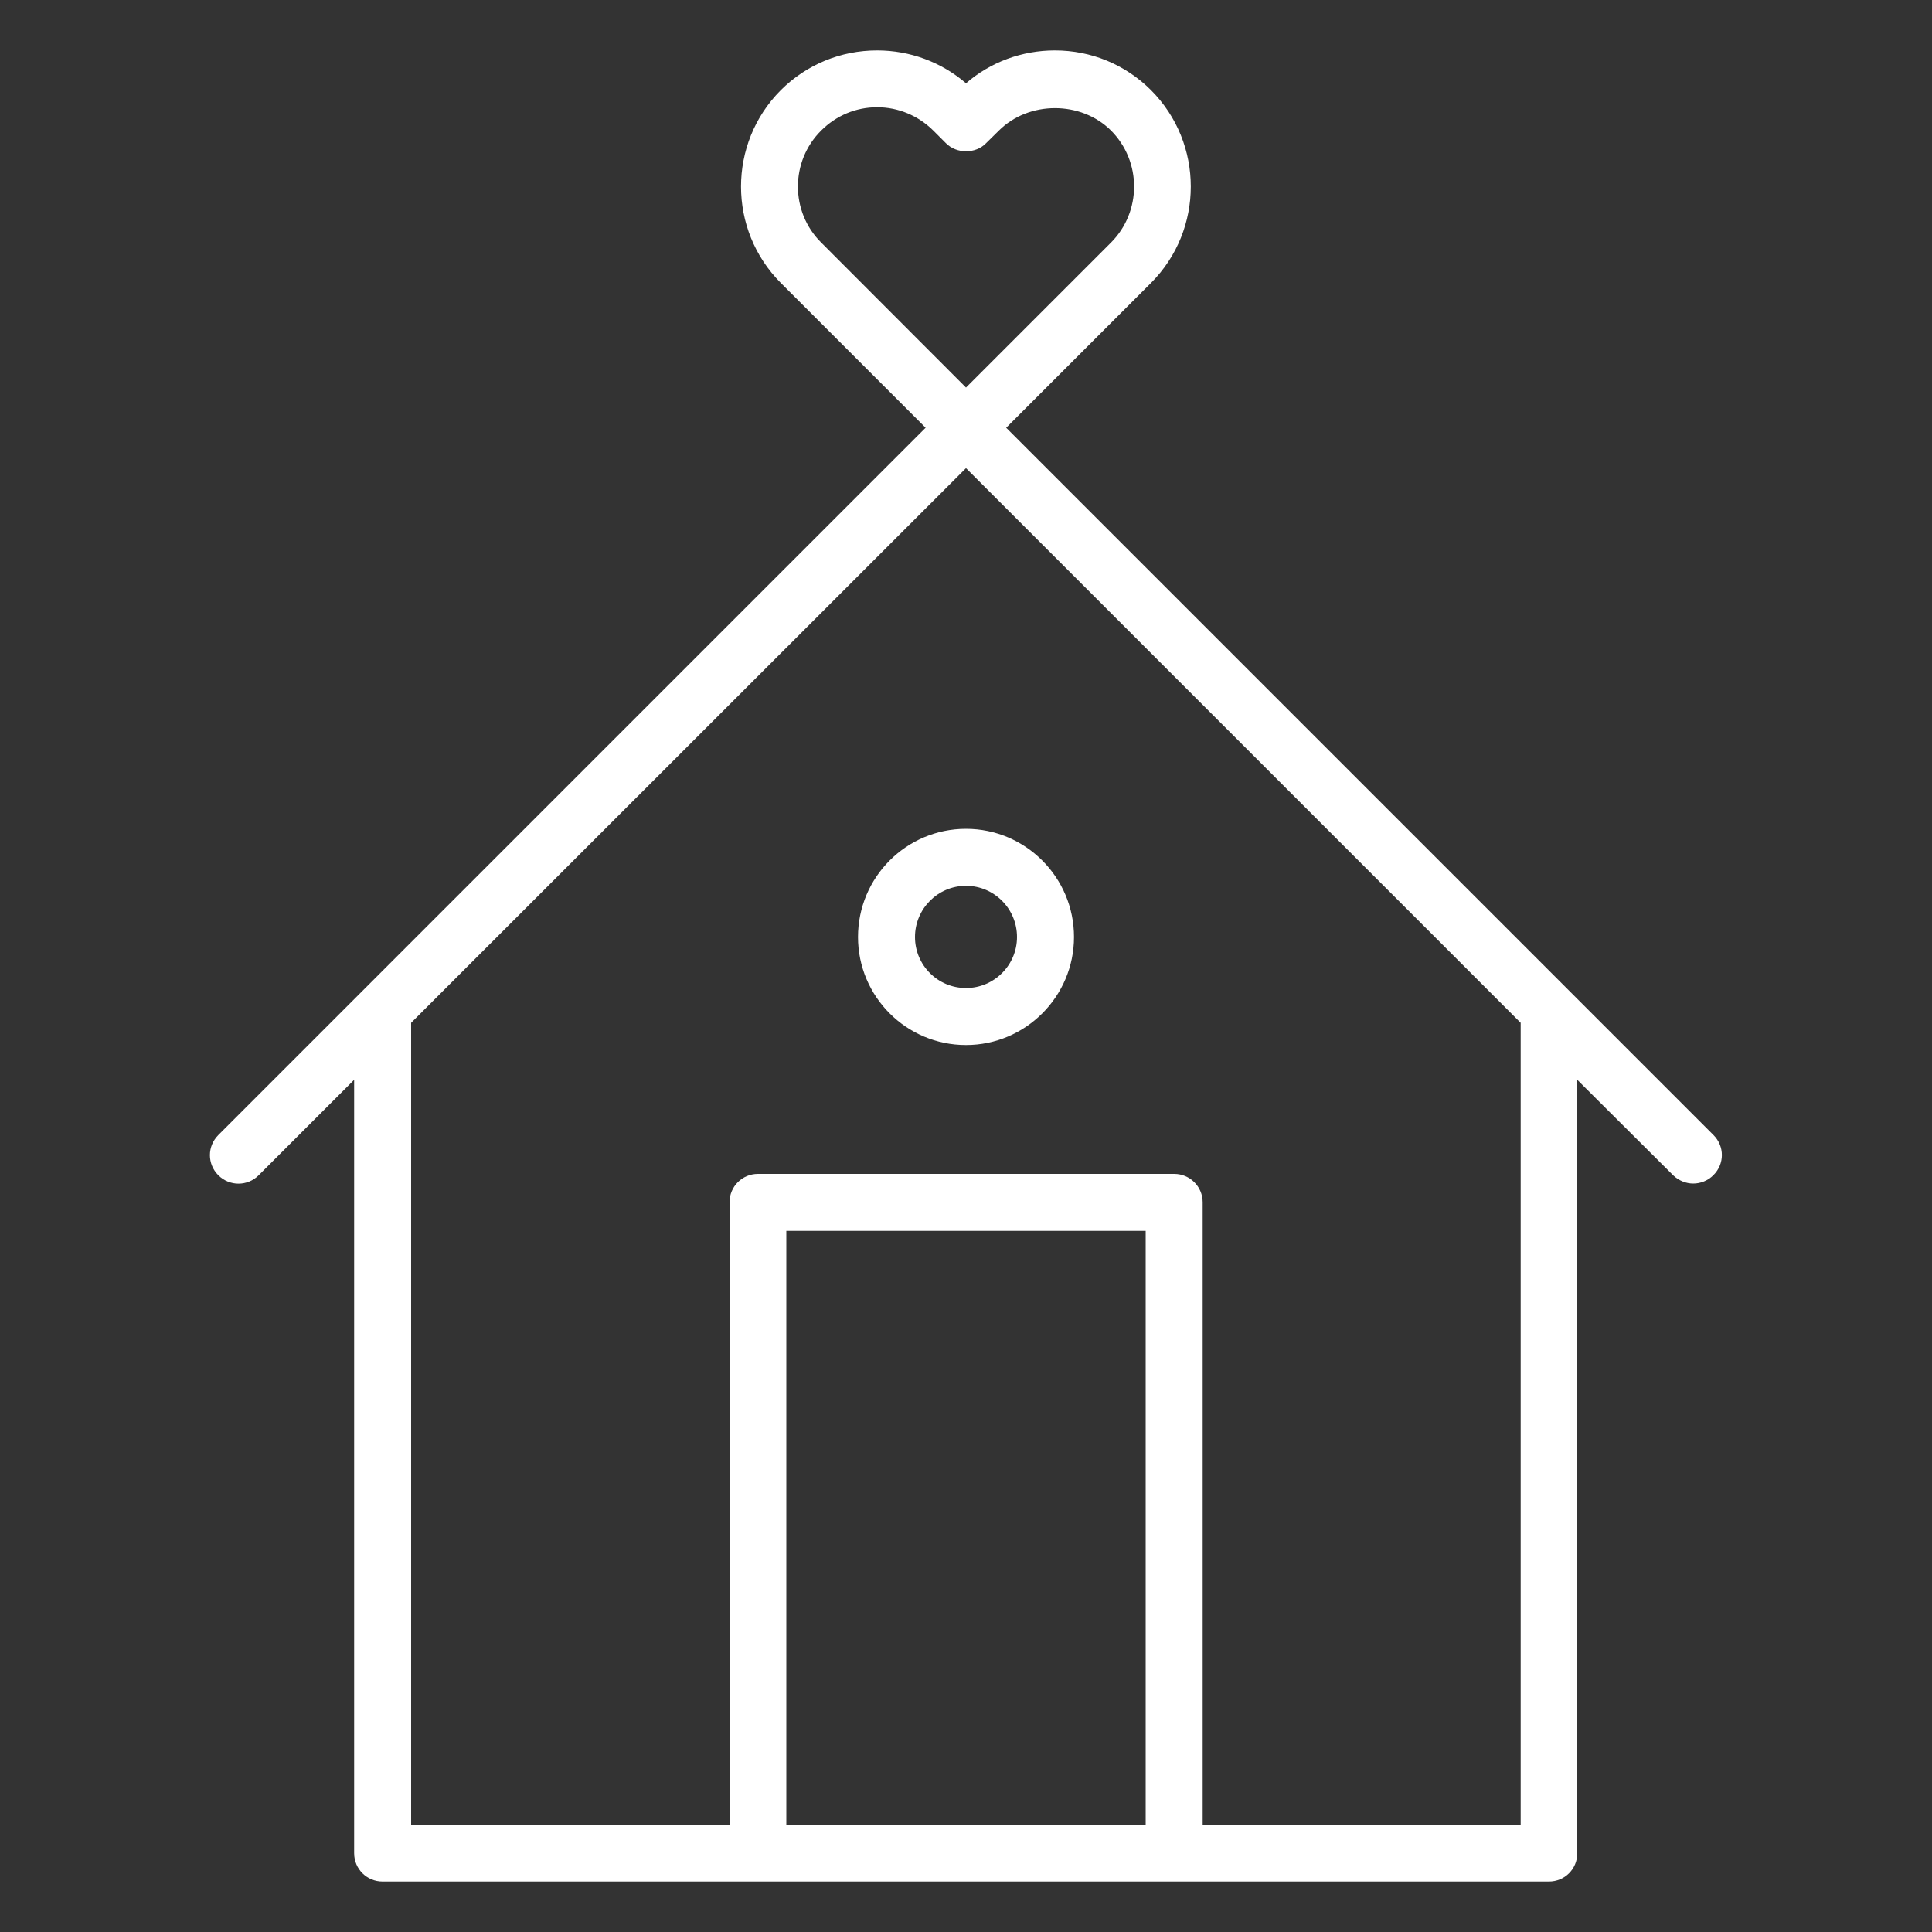 <svg xmlns="http://www.w3.org/2000/svg" xmlns:xlink="http://www.w3.org/1999/xlink" version="1.1" x="0px" y="0px" viewBox="0 0 10 10" enable-background="new 0 0 10 10" xml:space="preserve" style="max-width:100%" height="100%"><rect x="0" y="0" width="10" height="10" fill="#333333" stroke="none"/><g style="" fill="#FFFFFF"><path d="M8.869,5.875L5.208,2.214l0.75-0.75c0.274-0.275,0.274-0.722,0-0.997C5.825,0.334,5.648,0.261,5.46,0.261   c-0.17,0-0.333,0.06-0.46,0.17c-0.128-0.11-0.29-0.17-0.46-0.17c-0.188,0-0.366,0.073-0.499,0.206   c-0.274,0.275-0.274,0.722,0,0.997l0.75,0.75L1.13,5.875c-0.058,0.058-0.058,0.15,0,0.208s0.151,0.058,0.209,0l0.494-0.494v4.003   c0,0.082,0.066,0.147,0.147,0.147h1.942h2.154h1.941c0.082,0,0.147-0.065,0.147-0.147V5.589L8.66,6.083   c0.029,0.028,0.067,0.043,0.104,0.043c0.038,0,0.076-0.015,0.104-0.043C8.927,6.025,8.927,5.933,8.869,5.875z M4.25,0.676   C4.328,0.598,4.43,0.555,4.54,0.555c0.109,0,0.212,0.043,0.29,0.12l0.066,0.066c0.055,0.056,0.154,0.056,0.208,0L5.17,0.676   c0.155-0.155,0.425-0.155,0.58-0.001c0.16,0.16,0.16,0.421,0,0.581L5,2.006L4.25,1.255C4.09,1.096,4.09,0.835,4.25,0.676z    M4.07,9.445V6.371H5.93v3.074H4.07z M7.871,9.445H6.225V6.223c0-0.081-0.066-0.147-0.147-0.147H3.923   c-0.082,0-0.147,0.066-0.147,0.147v3.223H2.128V5.294L5,2.423l2.871,2.871V9.445z" style="" fill="#FFFFFF"></path><path d="M4.441,4.85c0,0.308,0.25,0.559,0.559,0.559c0.308,0,0.559-0.251,0.559-0.559c0-0.309-0.251-0.56-0.559-0.56   C4.691,4.29,4.441,4.541,4.441,4.85z M5.264,4.85c0,0.146-0.119,0.264-0.264,0.264c-0.146,0-0.264-0.118-0.264-0.264   S4.854,4.585,5,4.585C5.146,4.585,5.264,4.704,5.264,4.85z" style="" fill="#FFFFFF"></path></g></svg>